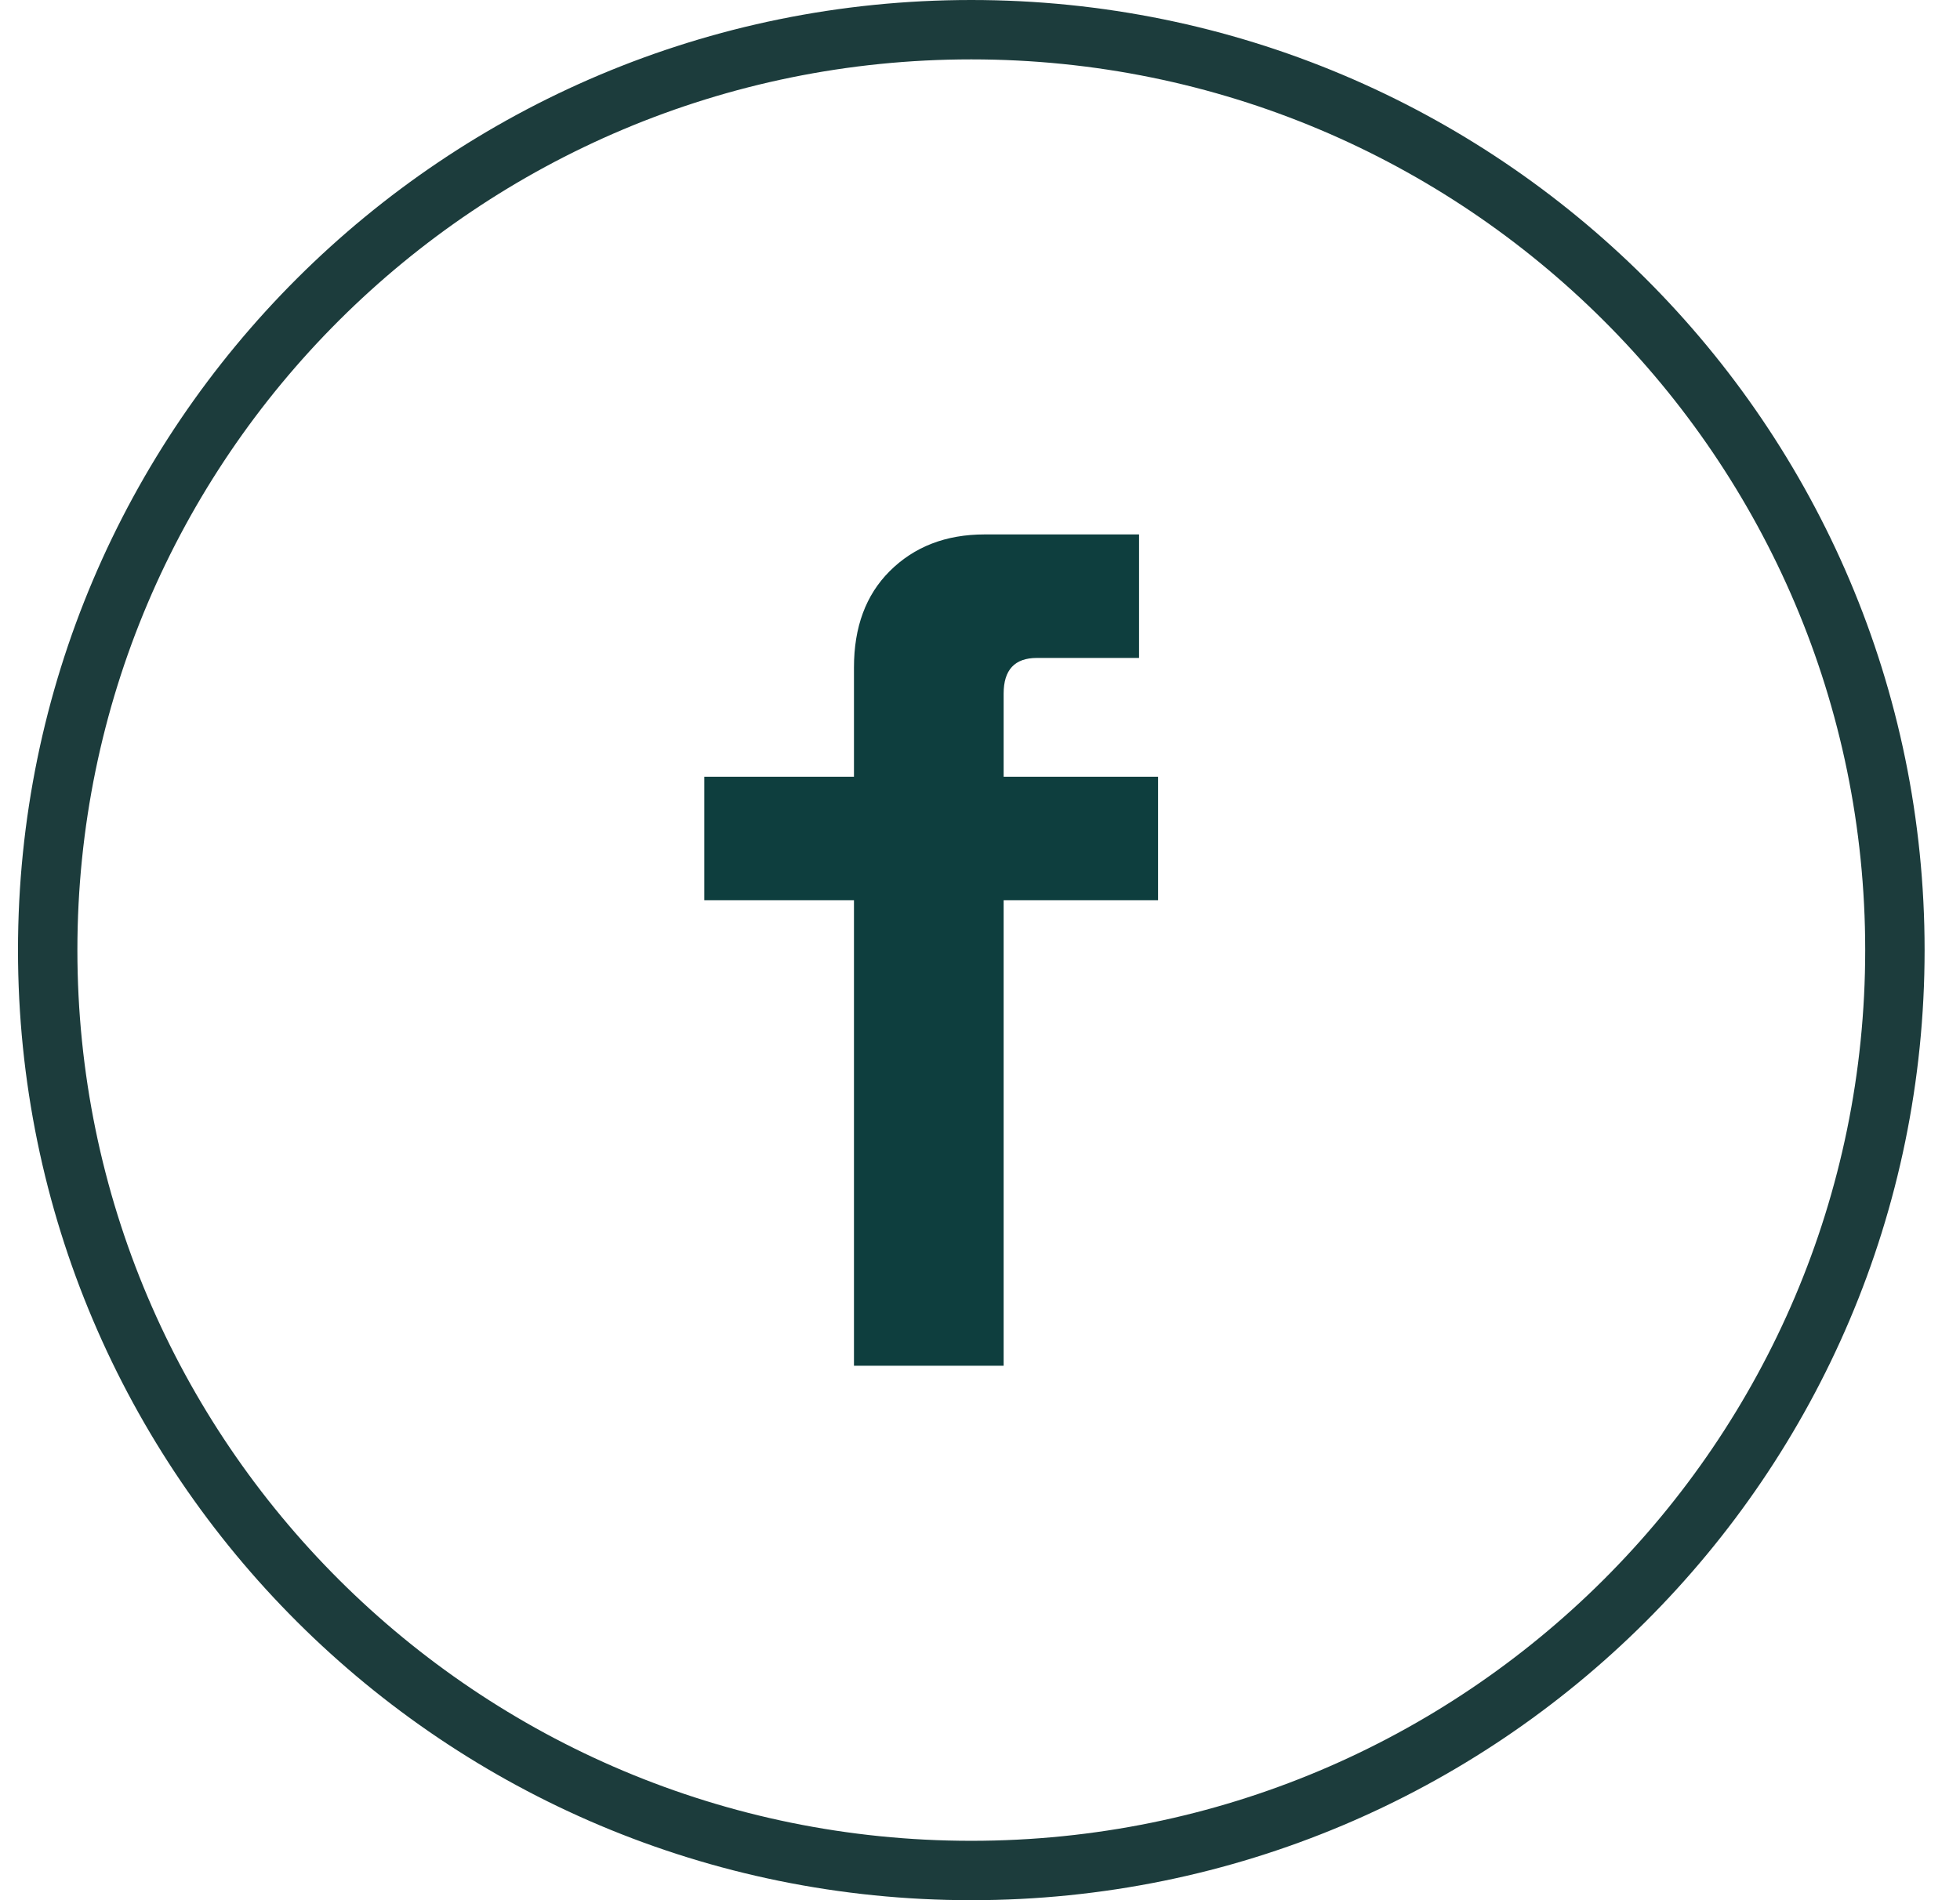 <svg xmlns="http://www.w3.org/2000/svg" width="33" height="32" viewBox="0 0 33 32" fill="none"><path d="M31.904 16C31.904 24.559 24.943 31.5 16.353 31.5C7.763 31.5 0.803 24.559 0.803 16C0.803 7.441 7.763 0.5 16.353 0.5C24.943 0.5 31.904 7.441 31.904 16Z" stroke="#1C3C3C"></path><path d="M14.378 23V15.16H11.858V13.08H14.378V11.24C14.378 10.56 14.578 10.02 14.978 9.62C15.391 9.207 15.925 9 16.578 9H19.178V11.08H17.458C17.085 11.08 16.898 11.28 16.898 11.68V13.08H19.498V15.16H16.898V23H14.378Z" fill="#0E3E3E"></path></svg>